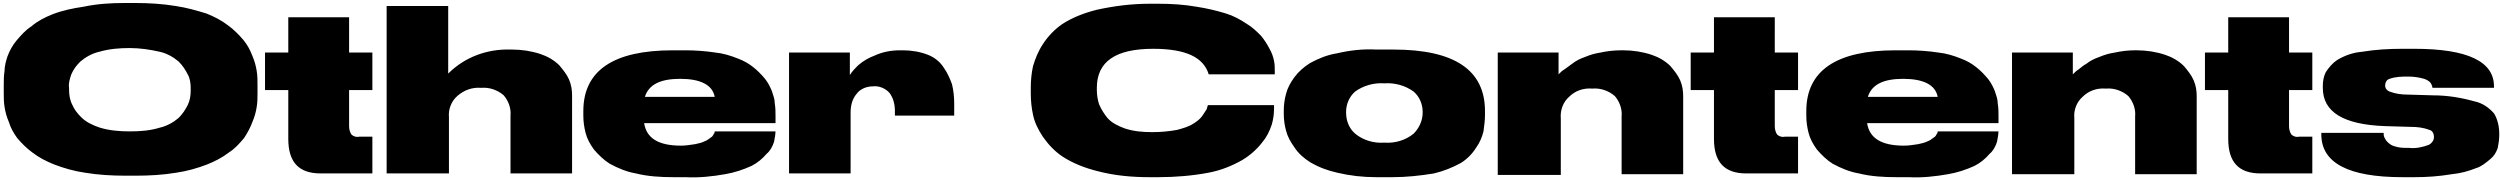 <?xml version="1.0" encoding="utf-8"?>
<!-- Generator: Adobe Illustrator 26.0.3, SVG Export Plug-In . SVG Version: 6.00 Build 0)  -->
<svg version="1.1" id="レイヤー_1" xmlns="http://www.w3.org/2000/svg" xmlns:xlink="http://www.w3.org/1999/xlink" x="0px"
	 y="0px" viewBox="0 0 333 24" style="enable-background:new 0 0 333 24;" xml:space="preserve">
<path id="パス_222" d="M16.6,0.4H18c1.8,0,3.6,0.1,5.4,0.4c1.4,0.2,2.8,0.6,4.1,1c1,0.4,2,0.9,2.9,1.6c0.7,0.5,1.4,1.2,2,1.9
	c0.5,0.6,0.9,1.3,1.2,2.1c0.3,0.7,0.5,1.4,0.6,2.1c0.1,0.6,0.1,1.3,0.1,1.9v0.9c0,0.7,0,1.3-0.1,1.9c-0.1,0.7-0.3,1.4-0.6,2.1
	c-0.3,0.8-0.7,1.5-1.1,2.1c-0.6,0.7-1.2,1.4-2,1.9c-0.9,0.7-1.9,1.2-2.9,1.6c-1.3,0.5-2.7,0.9-4.1,1.1c-1.8,0.3-3.6,0.4-5.4,0.4
	h-1.4c-1.8,0-3.6-0.1-5.4-0.4c-1.4-0.2-2.8-0.6-4.1-1.1c-1-0.4-2-0.9-2.9-1.6c-0.7-0.5-1.4-1.2-2-1.9c-0.5-0.7-0.9-1.4-1.1-2.1
	c-0.3-0.7-0.5-1.4-0.6-2.1c-0.1-0.6-0.1-1.3-0.1-1.9v-0.9c0-0.7,0-1.3,0.1-1.9C0.6,8.8,0.8,8.1,1,7.5C1.3,6.7,1.7,6,2.2,5.4
	c0.6-0.7,1.2-1.4,2-1.9C5,2.8,6,2.3,7,1.9c1.3-0.5,2.7-0.8,4.1-1C13,0.5,14.8,0.4,16.6,0.4z M25.4,12.1v-0.4c0-0.6-0.1-1.3-0.4-1.8
	c-0.3-0.6-0.7-1.2-1.2-1.7c-0.7-0.6-1.6-1.1-2.5-1.3c-1.3-0.3-2.7-0.5-4-0.5c-1.4,0-2.7,0.1-4.1,0.5c-0.9,0.2-1.8,0.7-2.5,1.3
	c-0.5,0.5-0.9,1-1.2,1.7c-0.2,0.6-0.4,1.2-0.3,1.8V12c0,0.6,0.1,1.3,0.4,1.9c0.3,0.7,0.7,1.2,1.2,1.7c0.7,0.7,1.6,1.1,2.5,1.4
	c1.3,0.4,2.7,0.5,4,0.5c1.4,0,2.7-0.1,4-0.5c0.9-0.2,1.8-0.7,2.5-1.3c0.5-0.5,0.9-1.1,1.2-1.7C25.3,13.4,25.4,12.7,25.4,12.1z
	 M49.6,23.1h-6.9c-2.9,0-4.3-1.5-4.3-4.6V12h-3.1V7h3.1V2.3h8.1V7h3.1V12h-3.1v4.8c0,0.4,0.1,0.8,0.3,1.1c0.3,0.3,0.7,0.4,1.1,0.3
	h1.7L49.6,23.1z M51.5,23.1V0.8h8.2v9c2.2-2.2,5.2-3.3,8.3-3.2h0.2c1.3,0,2.6,0.2,3.8,0.6c0.9,0.3,1.8,0.8,2.5,1.5
	c0.5,0.6,1,1.2,1.3,1.9c0.3,0.7,0.4,1.4,0.4,2.1v10.4h-8.2v-7.7c0.1-1-0.3-2-0.9-2.7c-0.8-0.7-1.9-1.1-3-1c-1.2-0.1-2.3,0.3-3.2,1.1
	c-0.8,0.7-1.2,1.8-1.1,2.8v7.5H51.5z M90.6,10.5c-2.7,0-4.2,0.8-4.7,2.4h9.3C94.9,11.3,93.3,10.5,90.6,10.5z M103.3,17.3L103.3,17.3
	c0,0.6-0.1,1.1-0.2,1.6c-0.2,0.6-0.5,1.2-1,1.6c-0.5,0.6-1.2,1.2-2,1.6c-1.1,0.5-2.3,0.9-3.5,1.1c-1.7,0.3-3.5,0.5-5.3,0.4h-1.6
	c-1.7,0-3.4-0.1-5-0.5c-1.2-0.2-2.4-0.7-3.5-1.3c-0.8-0.5-1.5-1.2-2.1-1.9c-0.5-0.7-0.9-1.4-1.1-2.2c-0.2-0.8-0.3-1.5-0.3-2.3v-0.6
	c0-5.4,4-8.1,11.9-8.1h1.7c1.3,0,2.7,0.1,4,0.3c1,0.1,2,0.4,3,0.8c0.8,0.3,1.5,0.7,2.1,1.2c0.5,0.4,1,0.9,1.5,1.5
	c0.4,0.5,0.7,1.1,0.9,1.6c0.2,0.6,0.4,1.1,0.4,1.7c0.1,0.6,0.1,1.1,0.1,1.7v0.9H85.8c0.3,2,1.9,3,4.9,3h0c0.6,0,1.3-0.1,1.9-0.2
	c0.5-0.1,0.9-0.2,1.3-0.4c0.3-0.1,0.5-0.3,0.8-0.5c0.2-0.1,0.3-0.3,0.4-0.5c0.1-0.1,0.1-0.2,0.1-0.3H103.3z M113.2,7v3
	c0.3-0.5,0.7-0.9,1.1-1.3c0.7-0.6,1.4-1,2.2-1.3c1.1-0.5,2.2-0.7,3.4-0.7h0.4c1.1,0,2.3,0.2,3.3,0.6c0.8,0.3,1.6,0.9,2.1,1.7
	c0.5,0.7,0.8,1.4,1.1,2.2c0.2,0.8,0.3,1.7,0.3,2.6v1.6h-7.9v-0.6c0-0.9-0.2-1.7-0.7-2.4c-0.5-0.6-1.4-1-2.2-0.9
	c-0.8,0-1.7,0.3-2.2,1c-0.6,0.7-0.8,1.6-0.8,2.5v8.1h-8.2V7H113.2z M154.3,23.6h-1.2c-2.3,0-4.6-0.2-6.9-0.8c-1.6-0.4-3.2-1-4.6-1.9
	c-1.1-0.7-2-1.7-2.7-2.7c-0.6-0.9-1.1-1.9-1.3-2.9c-0.2-0.9-0.3-1.9-0.3-2.8v-0.9c0-0.9,0.1-1.9,0.3-2.8c0.3-1,0.7-2,1.3-2.9
	c0.7-1.1,1.6-2,2.6-2.7c1.4-0.9,3-1.5,4.6-1.9c2.3-0.5,4.6-0.8,7-0.8h1.2c1.7,0,3.4,0.1,5.1,0.4c1.3,0.2,2.6,0.5,3.9,0.9
	c1,0.3,1.9,0.8,2.8,1.4c0.7,0.4,1.3,1,1.9,1.6c0.4,0.5,0.8,1.1,1.1,1.7c0.3,0.5,0.5,1.1,0.6,1.6c0.1,0.5,0.1,0.9,0.1,1.4v0.4H161
	c-0.7-2.3-3.1-3.4-7.4-3.4c-5,0-7.5,1.7-7.5,5.2V12c0,0.6,0.1,1.3,0.3,1.9c0.3,0.7,0.7,1.3,1.1,1.8c0.6,0.7,1.5,1.1,2.3,1.4
	c1.2,0.4,2.4,0.5,3.7,0.5c1.1,0,2.2-0.1,3.3-0.3c0.7-0.2,1.5-0.4,2.1-0.8c0.5-0.3,0.9-0.6,1.2-1c0.2-0.3,0.4-0.6,0.6-0.9
	c0.1-0.2,0.1-0.4,0.2-0.6h8.8v0.5c0,0.7-0.1,1.4-0.3,2.1c-0.3,0.9-0.7,1.7-1.3,2.4c-0.7,0.9-1.6,1.7-2.6,2.3
	c-1.4,0.8-2.9,1.4-4.5,1.7C158.9,23.4,156.6,23.6,154.3,23.6z M185.5,23.6h-2.2c-1.8,0-3.5-0.2-5.2-0.6c-1.3-0.3-2.4-0.7-3.6-1.4
	c-0.8-0.5-1.6-1.2-2.1-2c-0.5-0.7-0.9-1.4-1.1-2.2c-0.2-0.7-0.3-1.5-0.3-2.2v-0.5c0-0.7,0.1-1.5,0.3-2.2c0.2-0.8,0.6-1.5,1.1-2.2
	c0.6-0.8,1.3-1.4,2.1-1.9c1.1-0.6,2.3-1.1,3.6-1.3c1.7-0.4,3.5-0.6,5.2-0.5h2.3c8.1,0,12.2,2.7,12.2,8.2v0.5c0,0.7-0.1,1.5-0.2,2.2
	c-0.2,0.8-0.5,1.5-1,2.2c-0.5,0.8-1.2,1.5-2,2c-1.1,0.6-2.3,1.1-3.6,1.4C189.2,23.4,187.3,23.6,185.5,23.6z M184.4,11.1L184.4,11.1
	c-1.4-0.1-2.8,0.3-3.9,1.1c-0.8,0.7-1.2,1.7-1.2,2.7V15c0,1.1,0.4,2.1,1.2,2.8c1.1,0.9,2.5,1.3,3.9,1.2h0c1.4,0.1,2.8-0.3,3.9-1.2
	c0.7-0.7,1.2-1.7,1.2-2.8v-0.1c0-1-0.4-2-1.2-2.7C187.2,11.4,185.8,11,184.4,11.1z M199.5,23.1V7h8.1v2.9c0.3-0.3,0.5-0.5,0.7-0.6
	c0.4-0.3,0.7-0.5,1.1-0.8c0.5-0.4,1.1-0.7,1.7-0.9c0.7-0.3,1.4-0.5,2.1-0.6c0.9-0.2,1.8-0.3,2.8-0.3h0.2c1.3,0,2.6,0.2,3.8,0.6
	c0.9,0.3,1.8,0.8,2.5,1.5c0.5,0.6,1,1.2,1.3,1.9c0.3,0.7,0.4,1.4,0.4,2.1v10.4h-8.2v-7.7c0.1-1-0.3-2-0.9-2.7c-0.8-0.7-1.9-1.1-3-1
	c-1.2-0.1-2.3,0.3-3.1,1.1c-0.8,0.7-1.2,1.8-1.1,2.9v7.5H199.5z M239.5,23.1h-6.9c-2.9,0-4.3-1.5-4.3-4.6V12h-3.1V7h3.1V2.3h8.1V7
	h3.1V12h-3.1v4.8c0,0.4,0.1,0.8,0.3,1.1c0.3,0.3,0.7,0.4,1.1,0.3h1.7L239.5,23.1z M253.5,10.5c-2.7,0-4.2,0.8-4.7,2.4h9.3
	C257.8,11.3,256.2,10.5,253.5,10.5z M266.2,17.3L266.2,17.3c0,0.6-0.1,1.1-0.2,1.6c-0.2,0.6-0.5,1.2-1,1.6c-0.5,0.6-1.2,1.2-2,1.6
	c-1.1,0.5-2.3,0.9-3.5,1.1c-1.7,0.3-3.5,0.5-5.3,0.4h-1.6c-1.7,0-3.4-0.1-5-0.5c-1.2-0.2-2.4-0.7-3.5-1.3c-0.8-0.5-1.5-1.2-2.1-1.9
	c-0.5-0.7-0.9-1.4-1.1-2.2c-0.2-0.8-0.3-1.5-0.3-2.3v-0.6c0-5.4,4-8.1,11.9-8.1h1.7c1.3,0,2.7,0.1,4,0.3c1,0.1,2,0.4,3,0.8
	c0.8,0.3,1.5,0.7,2.1,1.2c0.5,0.4,1,0.9,1.5,1.5c0.4,0.5,0.7,1.1,0.9,1.6c0.2,0.6,0.4,1.1,0.4,1.7c0.1,0.6,0.1,1.1,0.1,1.7v0.9
	h-17.5c0.3,2,1.9,3,4.9,3h0c0.6,0,1.3-0.1,1.9-0.2c0.5-0.1,0.9-0.2,1.3-0.4c0.3-0.1,0.5-0.3,0.8-0.5c0.2-0.1,0.3-0.3,0.4-0.5
	c0.1-0.1,0.1-0.2,0.1-0.3H266.2z M268,23.1V7h8.1v2.9c0.3-0.3,0.5-0.5,0.7-0.6c0.4-0.3,0.7-0.6,1.1-0.8c0.5-0.4,1.1-0.7,1.7-0.9
	c0.7-0.3,1.4-0.5,2.1-0.6c0.9-0.2,1.8-0.3,2.7-0.3h0.2c1.3,0,2.6,0.2,3.8,0.6c0.9,0.3,1.8,0.8,2.5,1.5c0.5,0.6,1,1.2,1.3,1.9
	c0.3,0.7,0.4,1.4,0.4,2.1v10.4h-8.2v-7.7c0.1-1-0.3-2-0.9-2.7c-0.8-0.7-1.9-1.1-3-1c-1.2-0.1-2.3,0.3-3.1,1.1
	c-0.8,0.7-1.2,1.8-1.1,2.8v7.5H268z M308,23.1h-6.9c-2.9,0-4.3-1.5-4.3-4.6V12h-3.1V7h3.1V2.3h8.1V7h3.1V12h-3.1v4.8
	c0,0.4,0.1,0.8,0.3,1.1c0.3,0.3,0.7,0.4,1.1,0.3h1.7L308,23.1z M321.6,23.6h-1.6c-7.2,0-10.8-1.9-10.8-5.7v-0.2h8.3
	c0,0.2,0,0.4,0.1,0.6c0.1,0.2,0.2,0.4,0.4,0.6c0.3,0.3,0.6,0.5,1,0.6c0.6,0.2,1.2,0.2,1.8,0.2h0.1c0.9,0.1,1.8-0.1,2.6-0.4
	c0.4-0.2,0.7-0.6,0.7-1v-0.1c0-0.4-0.2-0.8-0.6-0.9c-0.8-0.3-1.6-0.4-2.5-0.4l-3.4-0.1c-5.6-0.2-8.3-1.9-8.3-5.1v-0.2
	c0-0.7,0.1-1.3,0.4-1.9c0.4-0.6,0.9-1.2,1.5-1.6c1-0.6,2.1-1,3.3-1.1c1.8-0.3,3.6-0.4,5.4-0.4h1.6c7.1,0,10.6,1.7,10.6,5v0.2h-8.2
	c0-0.2-0.1-0.4-0.2-0.6c-0.2-0.3-0.6-0.5-0.9-0.6c-0.7-0.2-1.4-0.3-2.1-0.3h0c-0.8,0-1.7,0-2.5,0.3c-0.4,0.1-0.6,0.5-0.6,0.9v0
	c0,0.4,0.3,0.7,0.6,0.8c0.8,0.3,1.6,0.4,2.4,0.4l3.4,0.1c1.9,0,3.7,0.3,5.5,0.8c1,0.2,1.9,0.8,2.6,1.6c0.5,0.8,0.7,1.8,0.7,2.7V18
	c0,0.6-0.1,1.2-0.2,1.7c-0.2,0.6-0.5,1.1-1,1.5c-0.6,0.5-1.2,1-1.9,1.2c-1,0.4-2.1,0.7-3.2,0.8C324.8,23.5,323.2,23.6,321.6,23.6z"
	/>
</svg>
